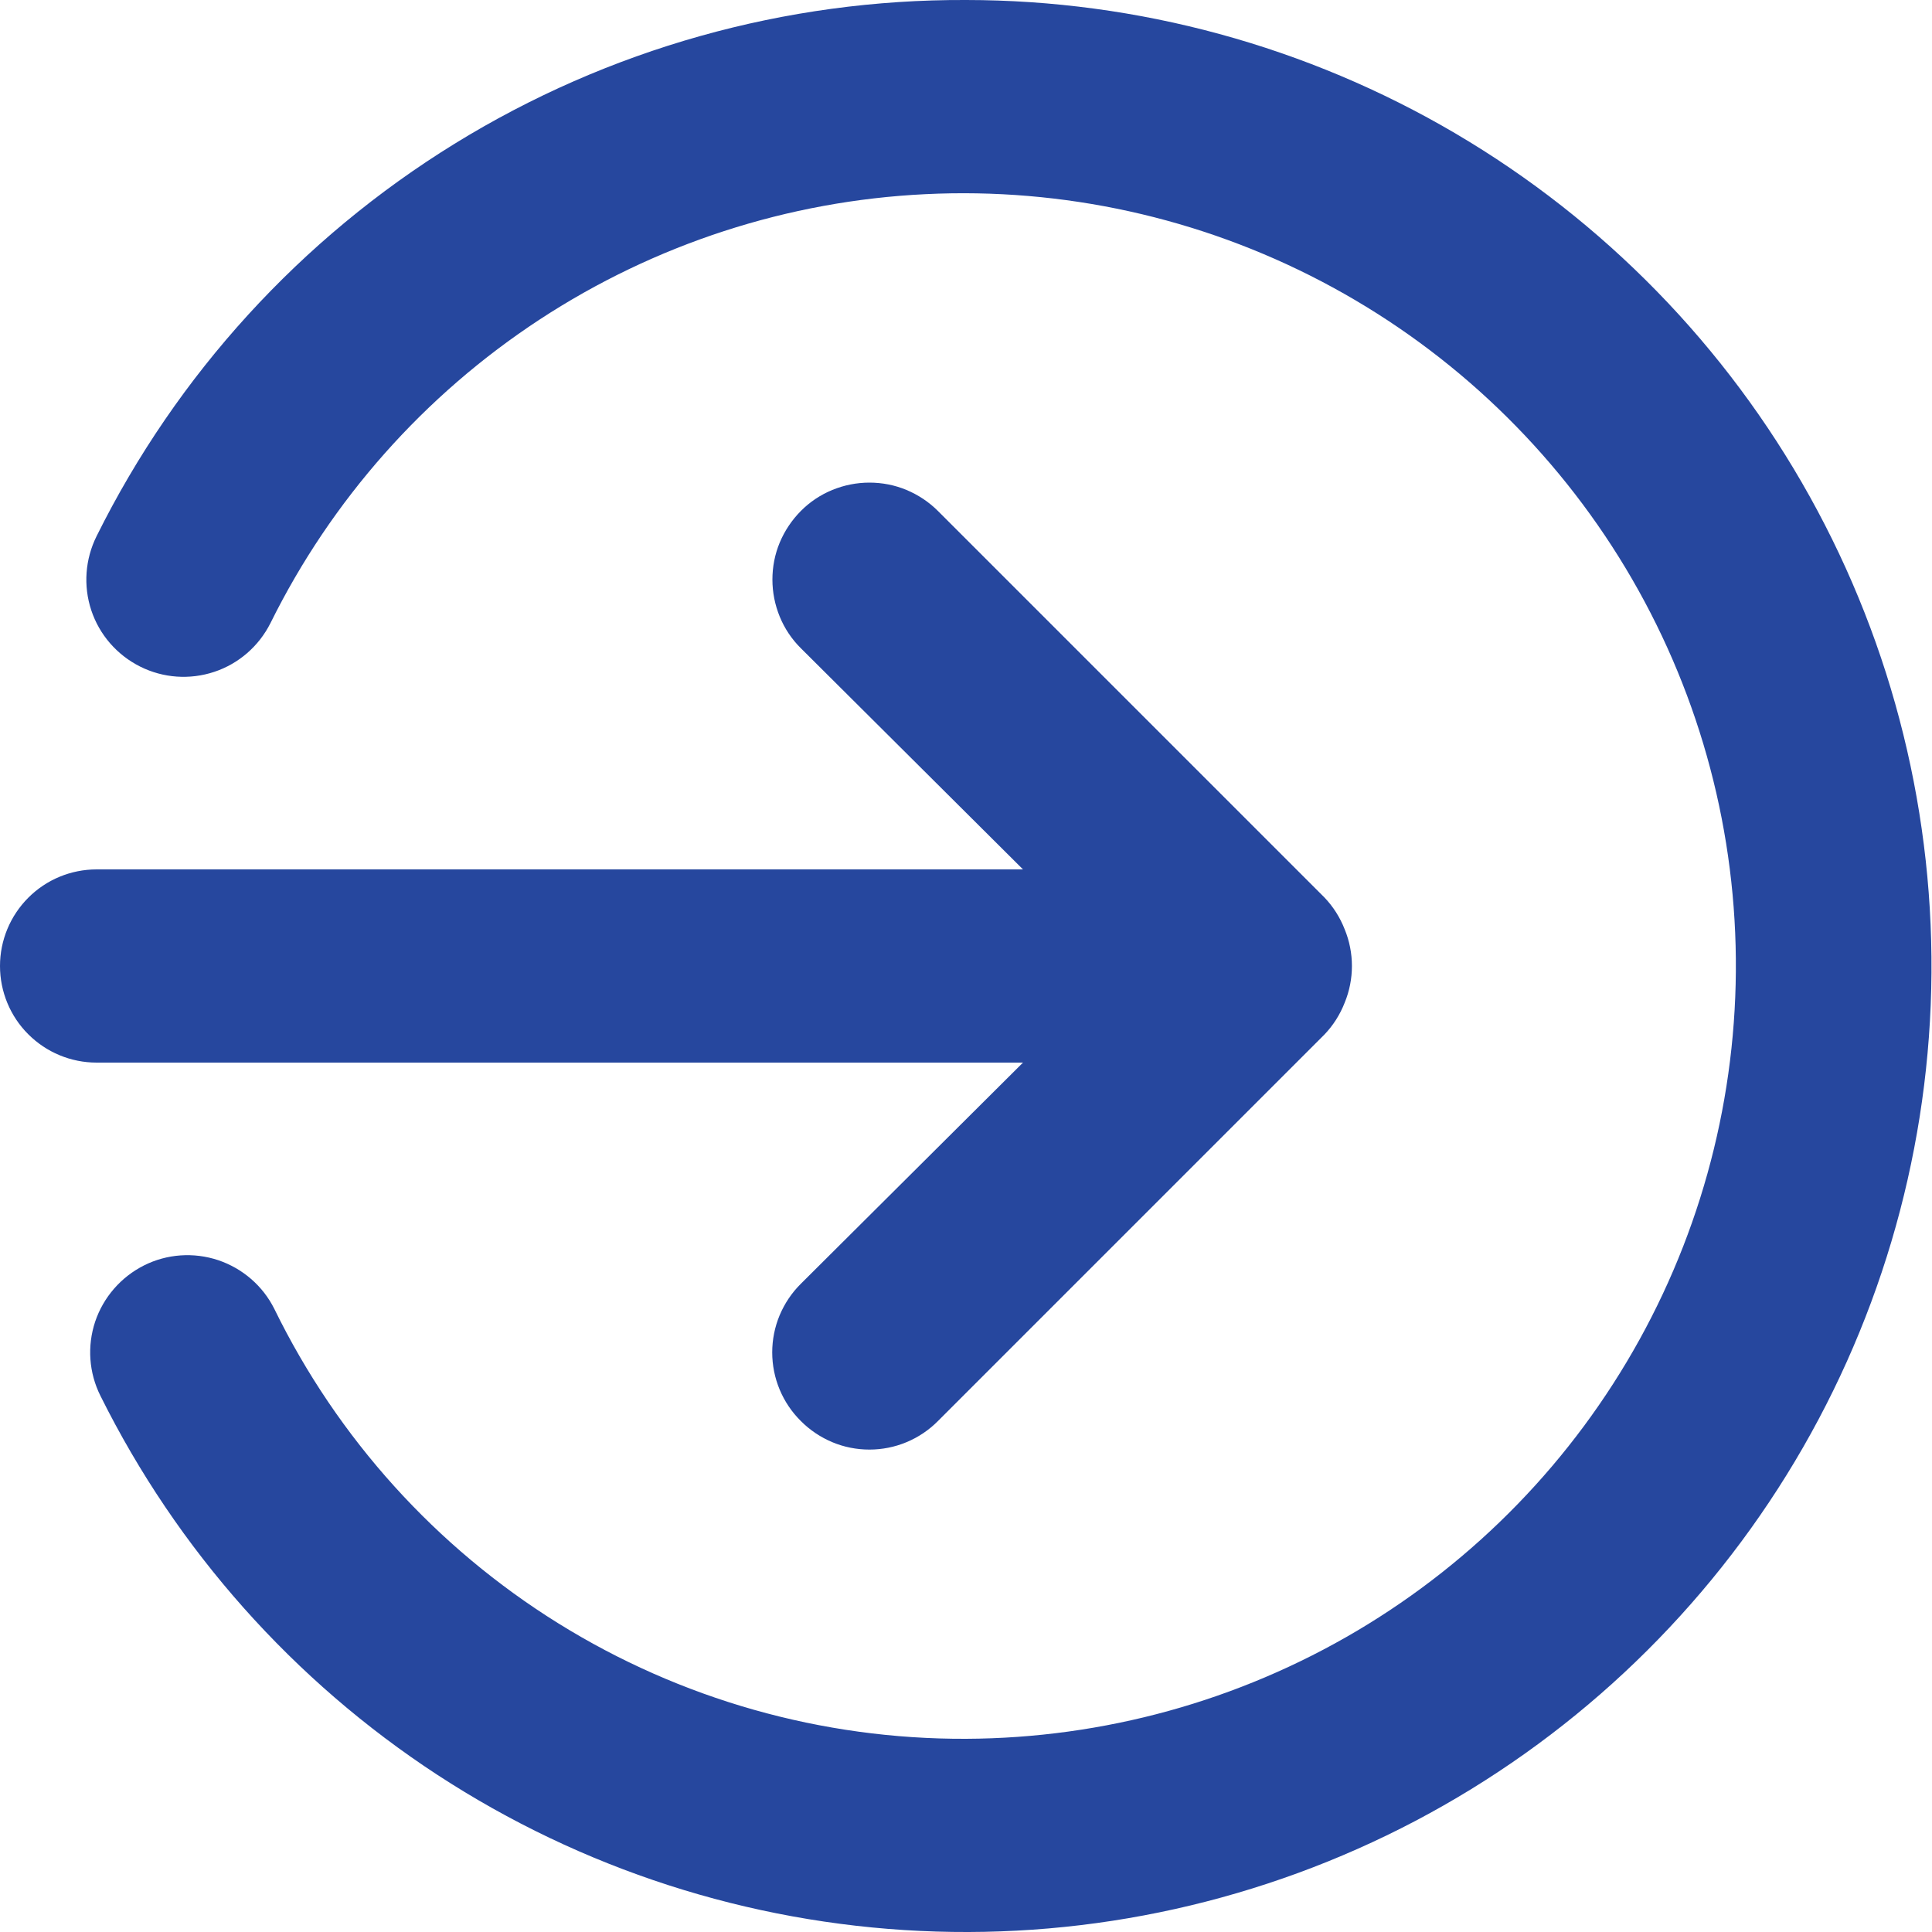 <svg fill="none" height="20" viewBox="0 0 20 20" width="20" xmlns="http://www.w3.org/2000/svg"><path d="m10.59 11-2.3 2.29c-.094.093-.168.204-.219.325-.051.122-.077.253-.077.385s.026.263.077.385c.051.122.125.232.219.325.093.094.204.168.325.219s.253.077.385.077.263-.026.385-.077.232-.125.325-.219l4-4c.091-.095.162-.207.21-.33.1-.243.1-.517 0-.76-.048-.123-.119-.235-.21-.33l-4-4c-.093-.093-.204-.167-.326-.218s-.252-.076-.384-.076-.262.026-.384.076-.233.124-.326.218-.167.204-.218.326-.076.252-.076.384.026.262.076.384.124.233.218.326l2.3 2.29h-9.59c-.265 0-.52.105-.707.293-.188.188-.293.442-.293.707 0 .265.105.52.293.707.188.188.442.293.707.293zm-.59-11c-1.869-.008-3.703.507-5.294 1.488-1.591.981-2.875 2.388-3.706 4.062-.119.239-.139.515-.055.768.084.253.266.462.505.582s.515.139.768.055c.253-.084.462-.266.582-.505.632-1.277 1.594-2.361 2.786-3.142s2.57-1.229 3.993-1.298c1.423-.07 2.839.242 4.101.903 1.262.661 2.325 1.647 3.079 2.855.754 1.209 1.171 2.597 1.208 4.021.037 1.424-.306 2.832-.995 4.079-.689 1.247-1.698 2.287-2.924 3.014-1.226.726-2.623 1.112-4.048 1.118-1.491.006-2.954-.408-4.22-1.195-1.266-.787-2.285-1.915-2.94-3.255-.119-.239-.329-.42-.582-.505-.253-.084-.53-.065-.768.055s-.42.329-.505.582c-.084.253-.065.529.055.768.793 1.595 1.998 2.95 3.489 3.924 1.492.974 3.217 1.531 4.997 1.615 1.78.084 3.549-.31 5.126-1.139 1.577-.83 2.903-2.066 3.842-3.58.939-1.514 1.456-3.252 1.498-5.033.042-1.781-.392-3.541-1.258-5.098-.866-1.557-2.132-2.854-3.668-3.758-1.536-.903-3.285-1.38-5.066-1.381z" fill="#26479e"/></svg>